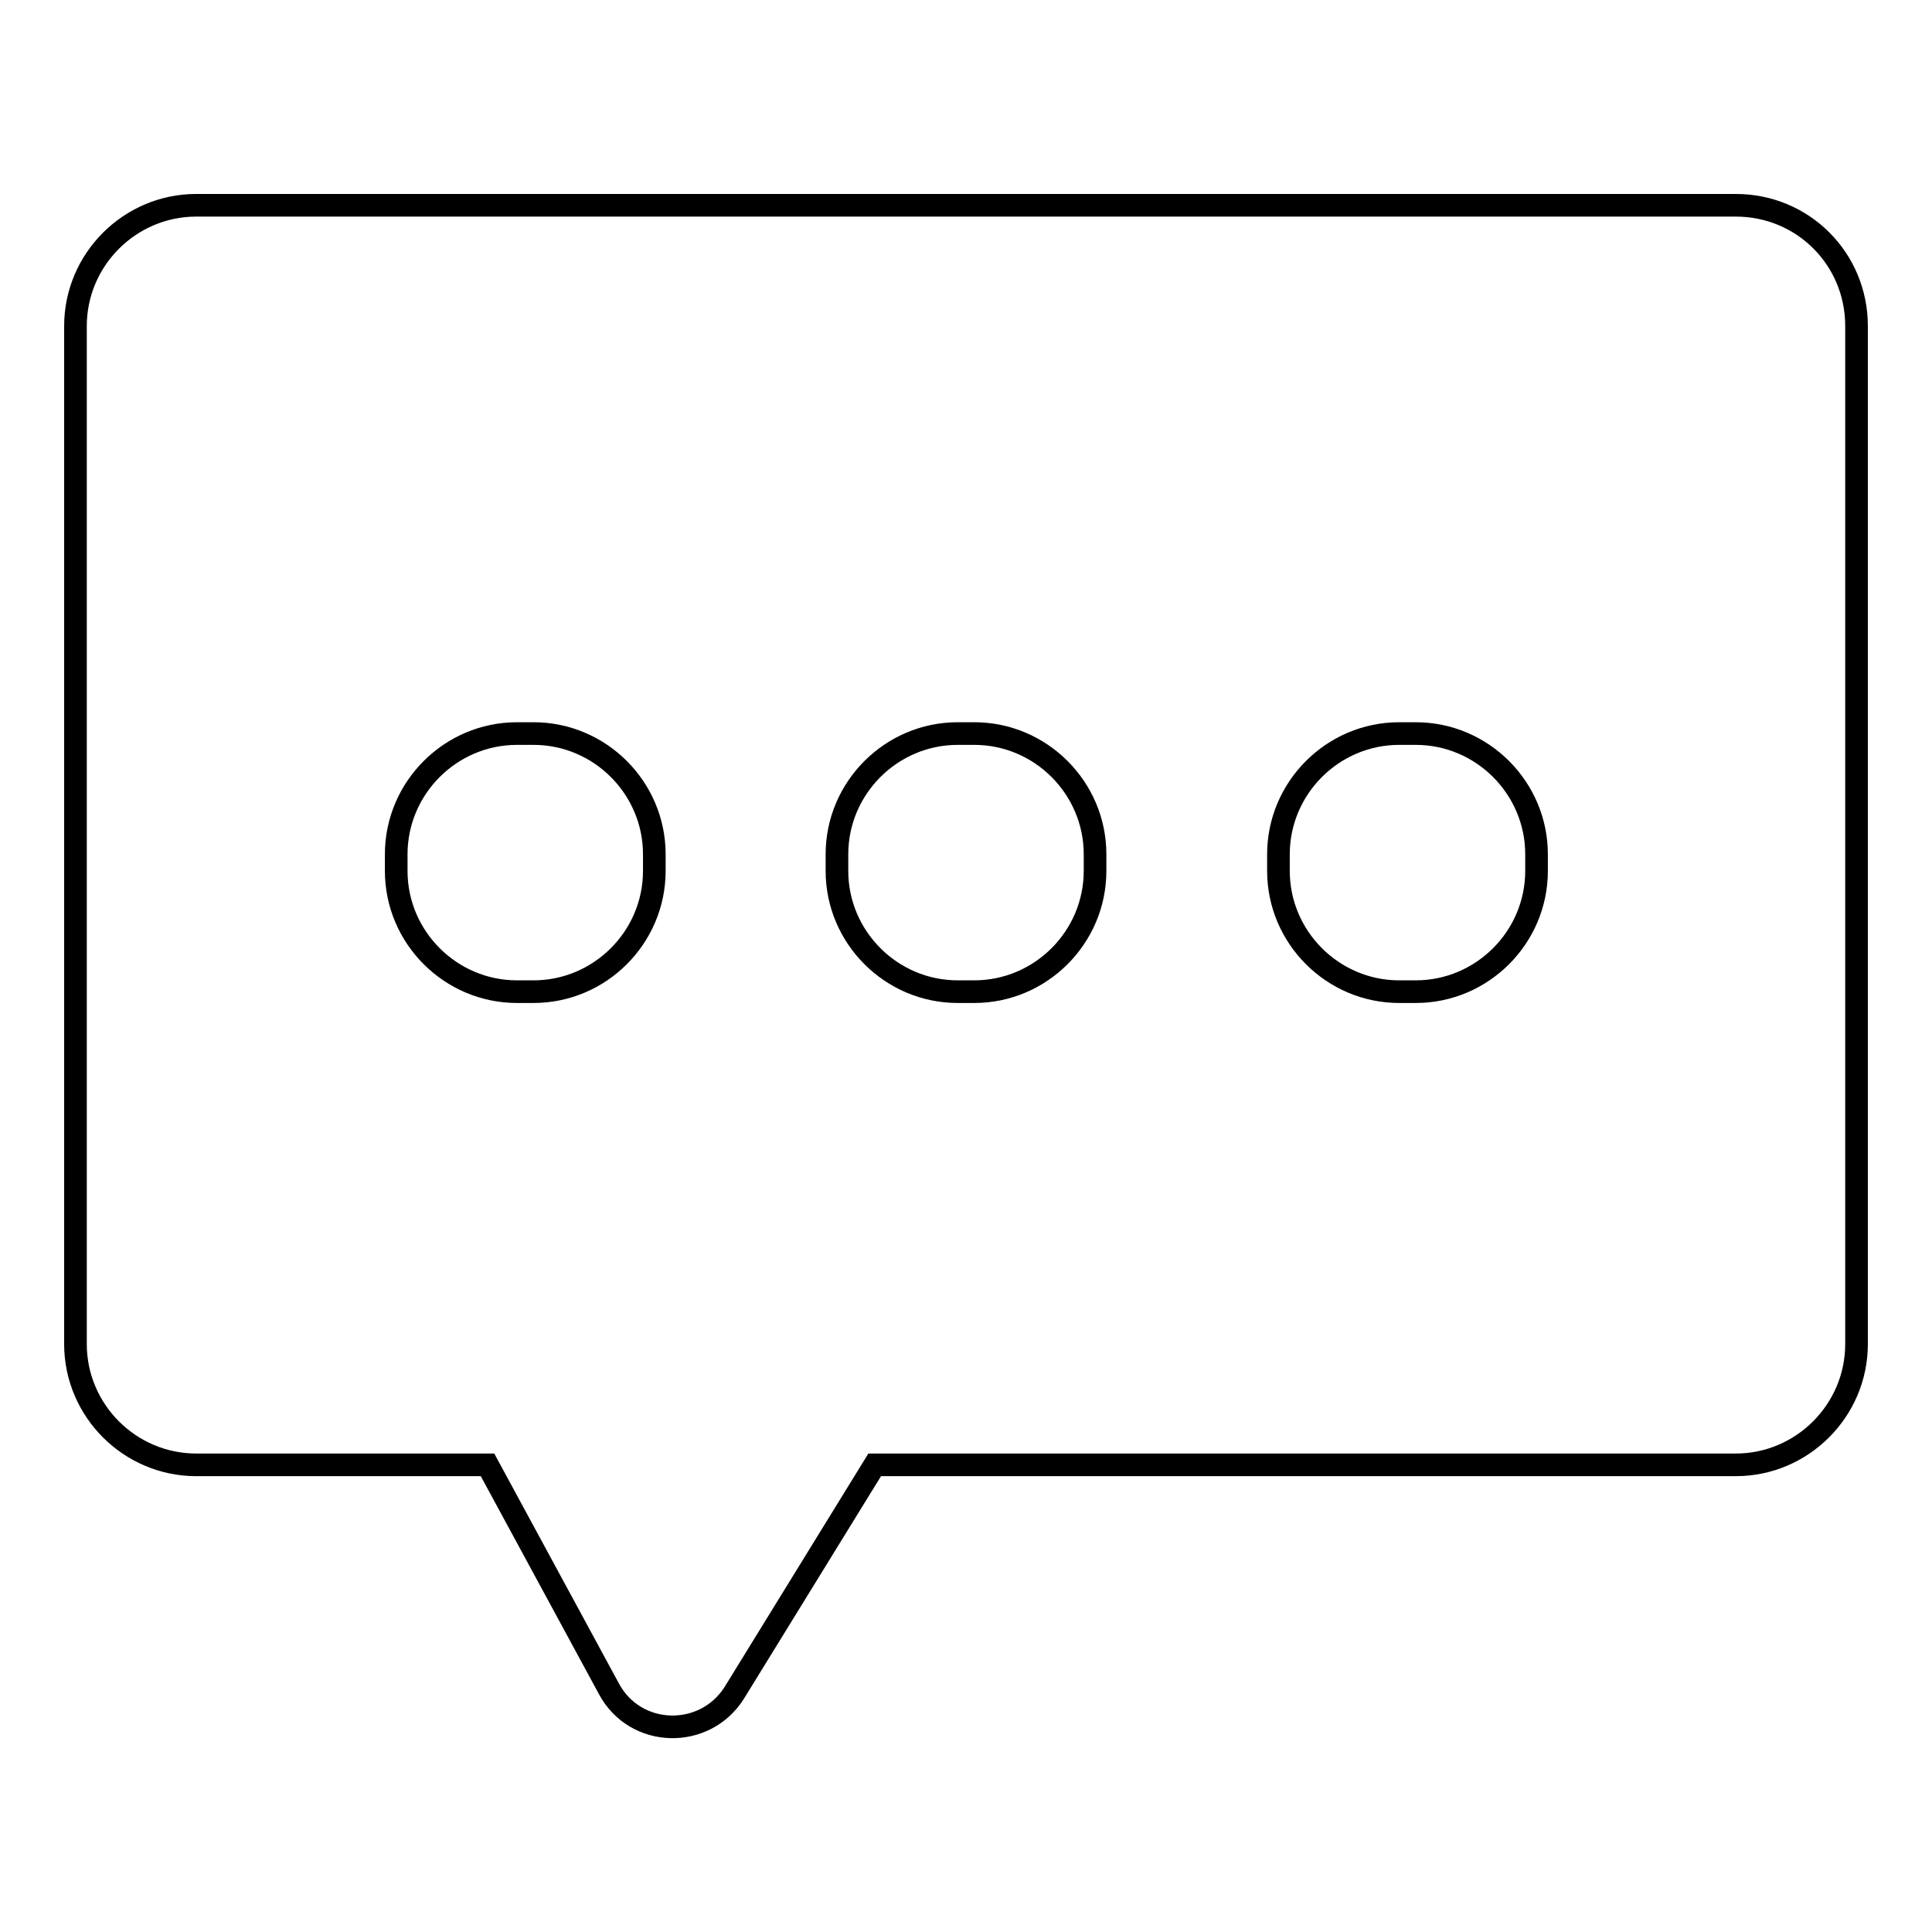 <?xml version="1.0" encoding="utf-8"?>
<!-- Svg Vector Icons : http://www.onlinewebfonts.com/icon -->
<!DOCTYPE svg PUBLIC "-//W3C//DTD SVG 1.1//EN" "http://www.w3.org/Graphics/SVG/1.1/DTD/svg11.dtd">
<svg version="1.1" xmlns="http://www.w3.org/2000/svg" xmlns:xlink="http://www.w3.org/1999/xlink" x="0px" y="0px" viewBox="0 0 256 256" enable-background="new 0 0 256 256" xml:space="preserve">
<g><g><path stroke-width="3" fill-opacity="0" stroke="#000000"  d="M230,27.2H26c-8.8,0-16,7.2-16,16v134.9c0,8.8,7.2,16,16,16h38.6l16.1,29.7c3.5,6.5,12.7,6.7,16.6,0.5l18.6-30.2H230c8.8,0,16-7.2,16-16V43.2C246,34.3,238.9,27.2,230,27.2z M86.7,115.4c0,8.8-7.2,16-16,16h-2.2c-8.8,0-16-7.2-16-16v-2.2c0-8.8,7.2-16,16-16h2.2c8.8,0,16,7.2,16,16V115.4z M145.1,115.4c0,8.8-7.2,16-16,16h-2.2c-8.8,0-16-7.2-16-16v-2.2c0-8.8,7.2-16,16-16h2.2c8.8,0,16,7.2,16,16V115.4z M203.6,115.4c0,8.8-7.2,16-16,16h-2.2c-8.8,0-16-7.2-16-16v-2.2c0-8.8,7.2-16,16-16h2.2c8.8,0,16,7.2,16,16V115.4z"/></g></g>
</svg>